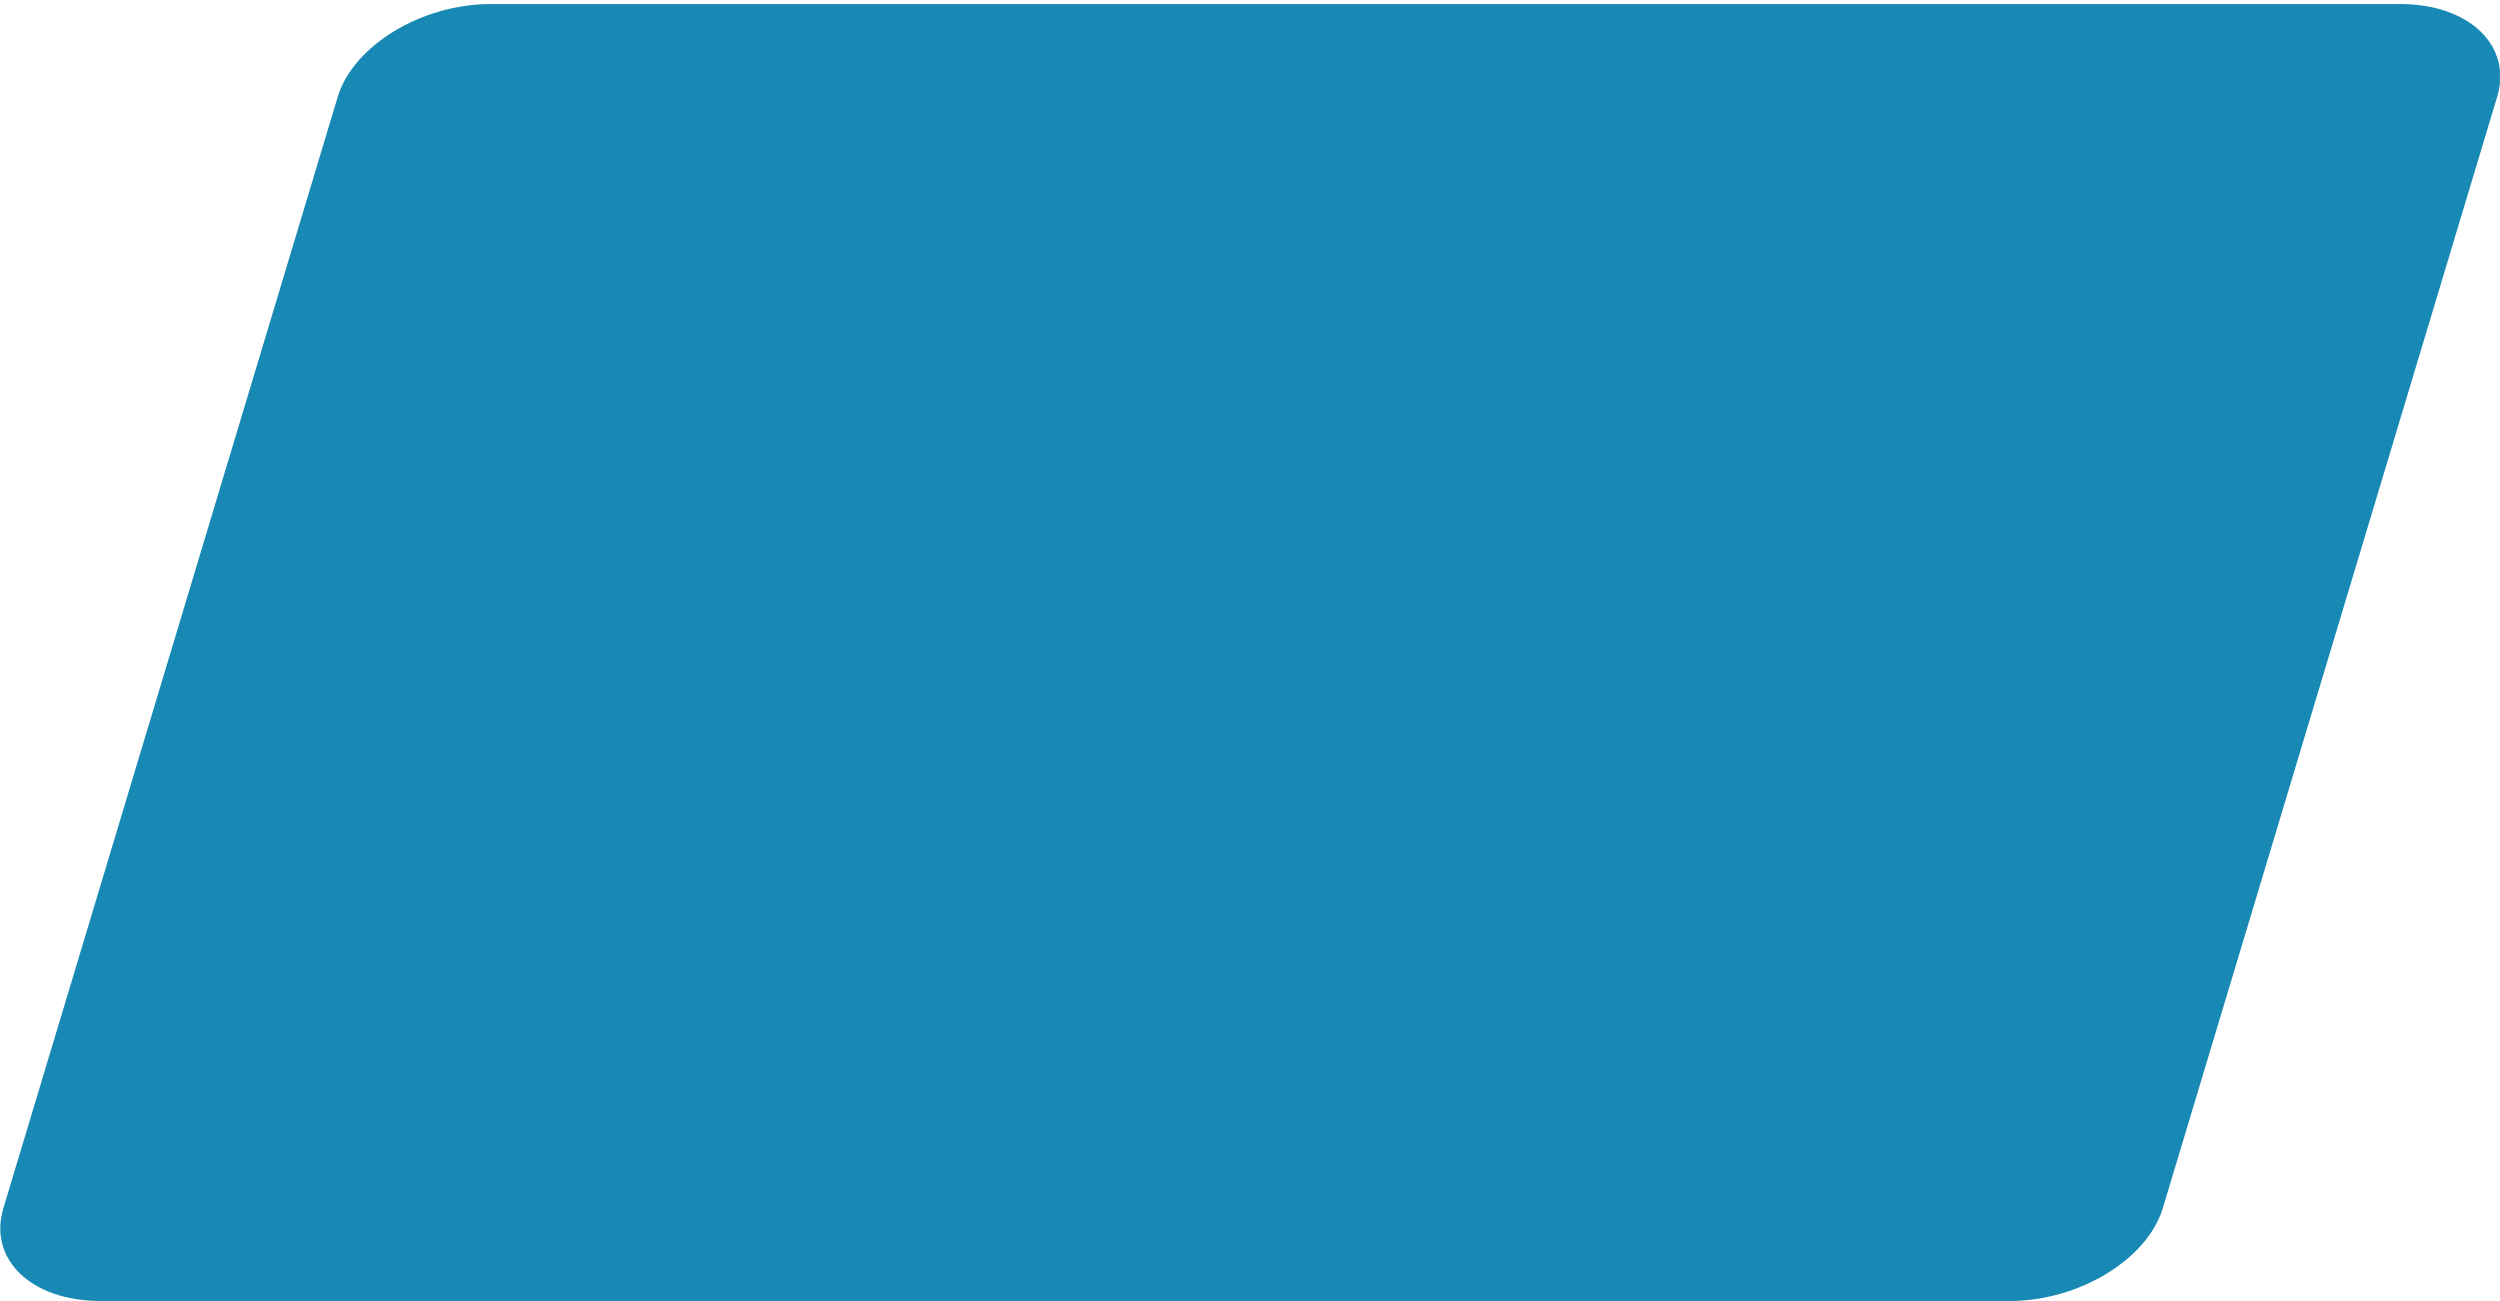 <svg xmlns="http://www.w3.org/2000/svg" xmlns:xlink="http://www.w3.org/1999/xlink" xmlns:serif="http://www.serif.com/" width="100%" height="100%" viewBox="0 0 3508 1826" xml:space="preserve" style="fill-rule:evenodd;clip-rule:evenodd;stroke-linejoin:round;stroke-miterlimit:2;">    <g transform="matrix(1,0,0,0.736,0,0)">        <rect id="ArtBoard1" x="0" y="0" width="3507.87" height="2480.32" style="fill:none;"></rect>        <clipPath id="_clip1">            <rect id="ArtBoard11" serif:id="ArtBoard1" x="0" y="0" width="3507.87" height="2480.32"></rect>        </clipPath>        <g clip-path="url(#_clip1)">            <g transform="matrix(16.756,7.13622e-16,3.75,-16.935,140.768,2480.31)">                <path d="M0,146.004C-5.774,146.004 -10.456,141.323 -10.456,135.548L-10.456,10.455C-10.456,4.68 -5.774,0 0,0L159.925,0C165.699,0 170.381,4.68 170.381,10.455L170.381,135.548C170.381,141.323 165.699,146.004 159.925,146.004L0,146.004Z" style="fill:rgb(24,137,180);fill-rule:nonzero;"></path>            </g>        </g>    </g></svg>